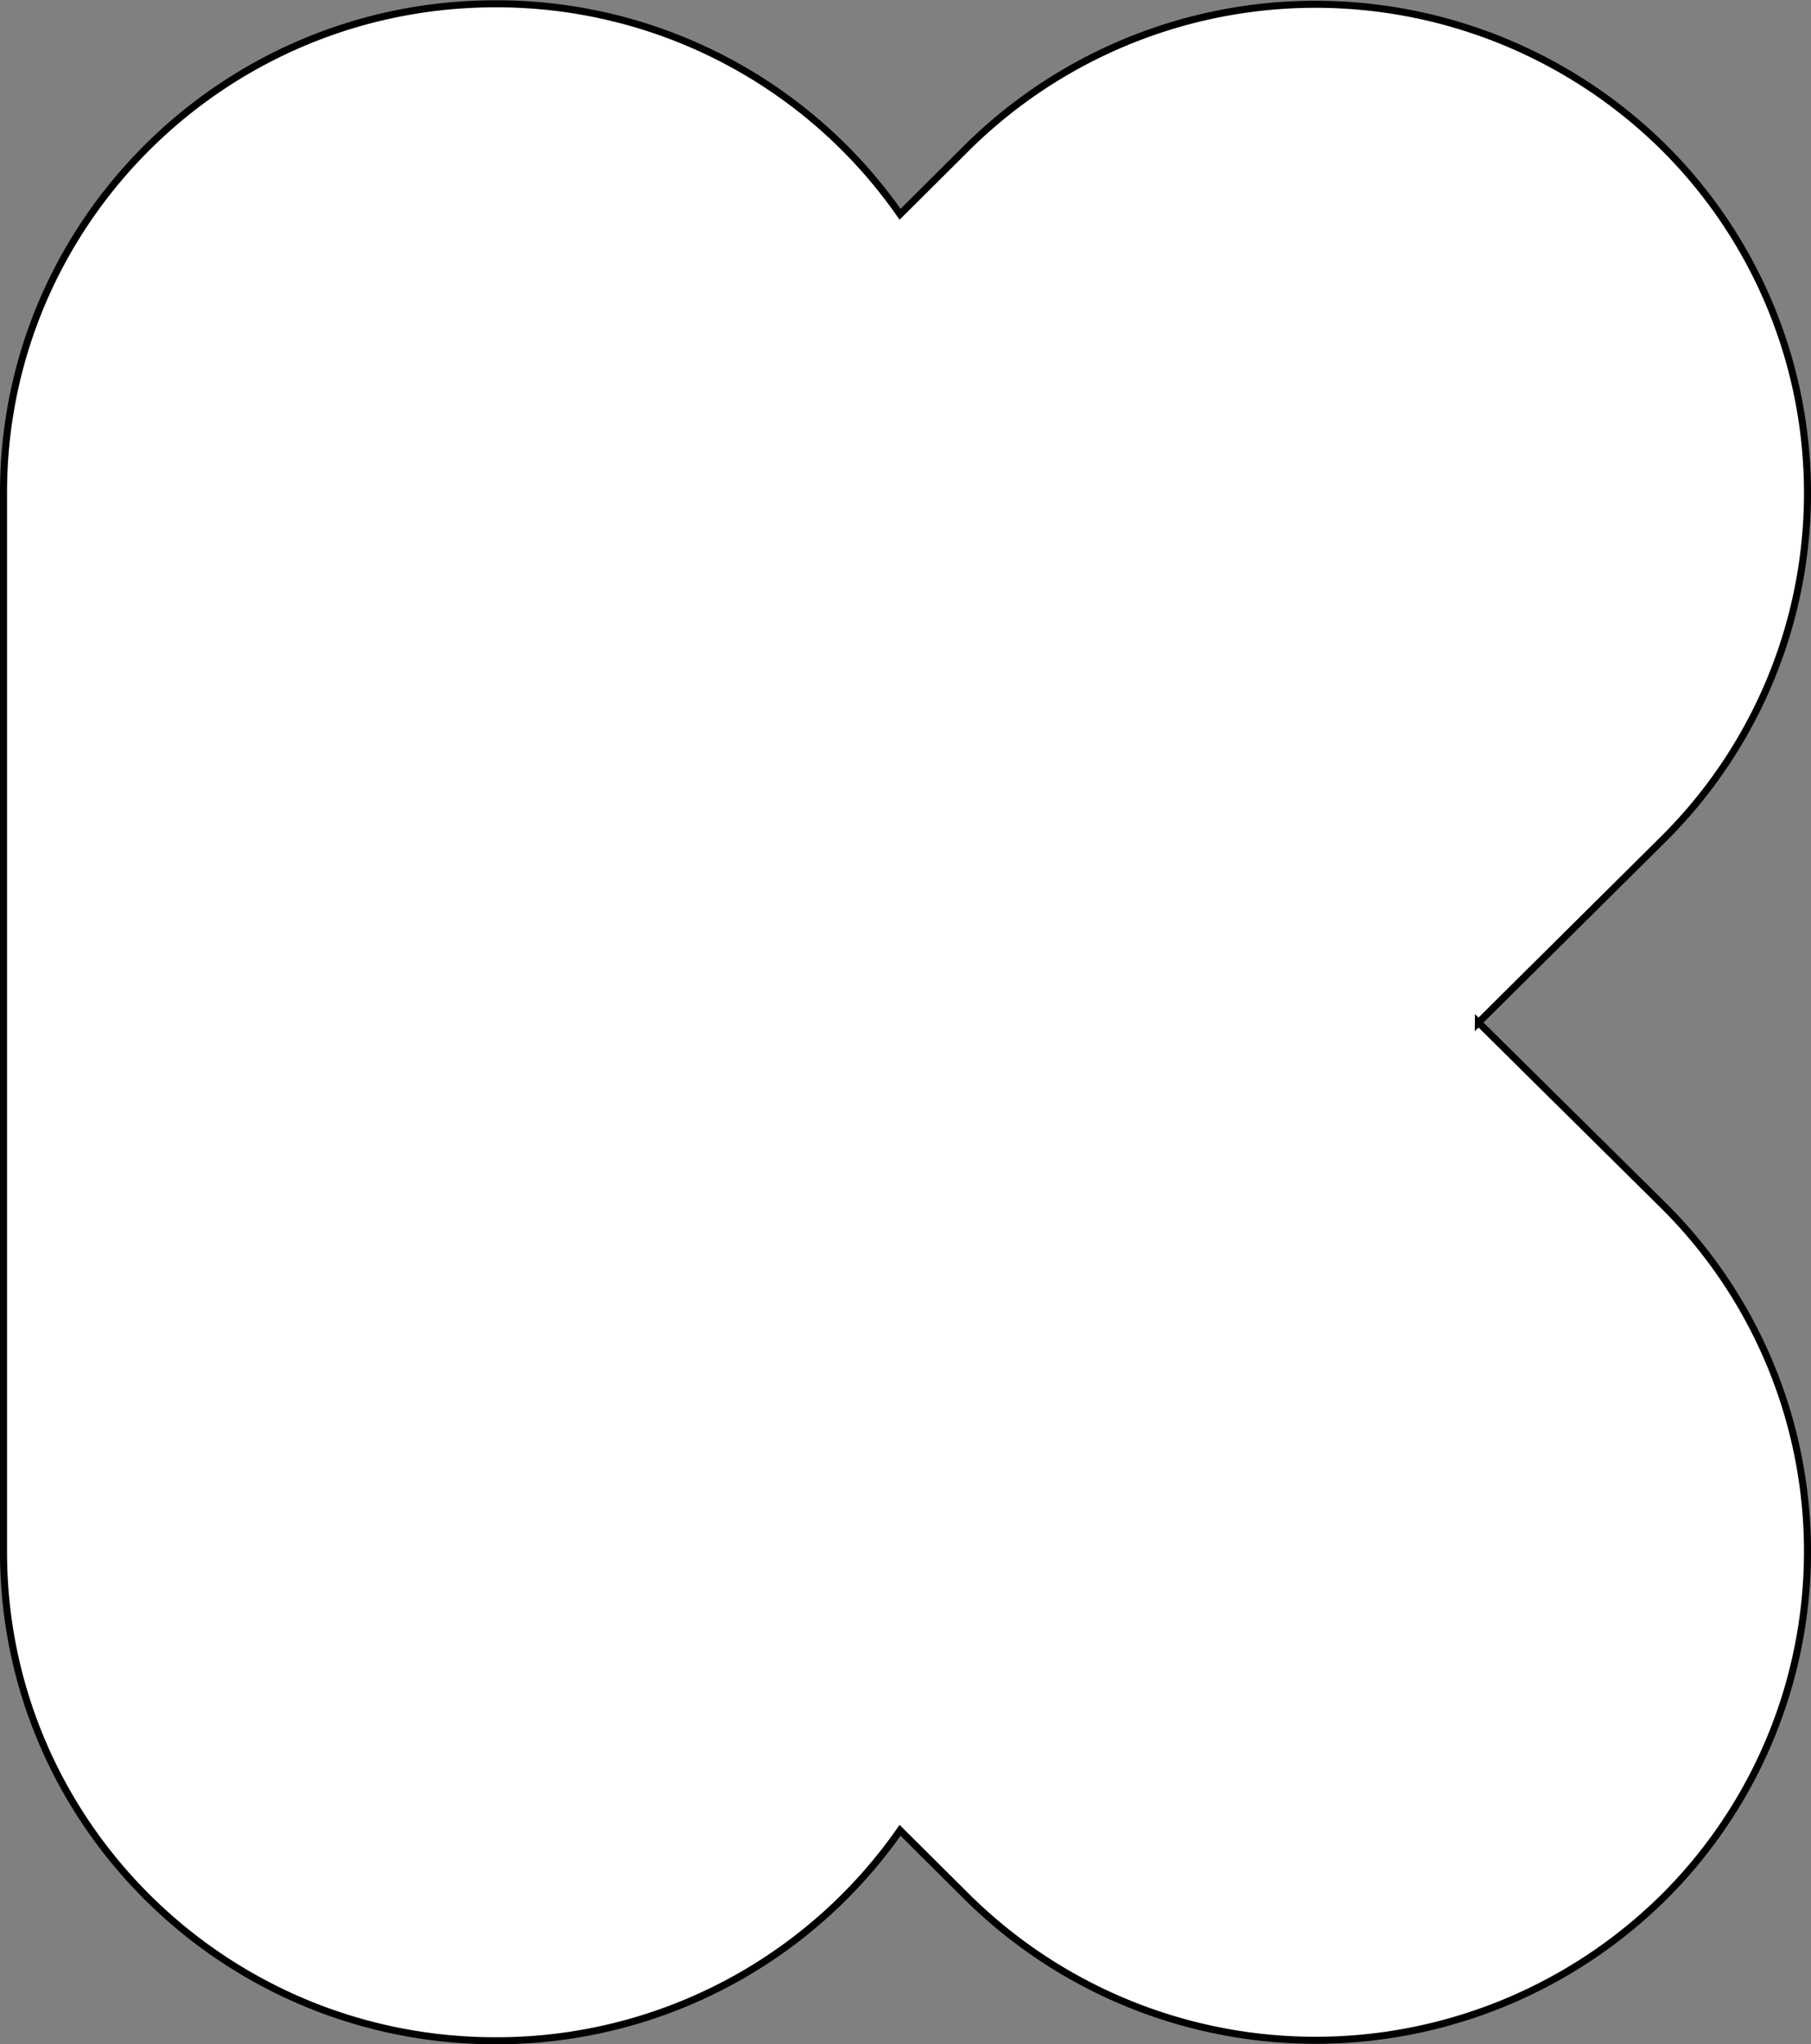 <svg id="Layer_1" data-name="Layer 1" xmlns="http://www.w3.org/2000/svg" viewBox="0 0 257 290.03"><rect x="0" y="0" width="257" height="290.03" fill="#808080" stroke="none"/><defs><style>.cls-1{fill:#fff;stroke:#000;stroke-miterlimit:10;}</style></defs><path class="cls-1" d="M281.3,246.07,307.58,220a69.15,69.15,0,0,0,0-98.13,70.29,70.29,0,0,0-98.79,0l-9.56,9.51a69.8,69.8,0,0,0-57.42-29.86c-38.54,0-69.81,31.06-69.81,69.35V321.17c0,38.29,31.27,69.35,69.81,69.35a69.8,69.8,0,0,0,57.42-29.86l9.56,9.51a70.29,70.29,0,0,0,98.79,0,69.15,69.15,0,0,0,0-98.13l-26.28-26Z" transform="translate(-71.5 -100.98)"/></svg>